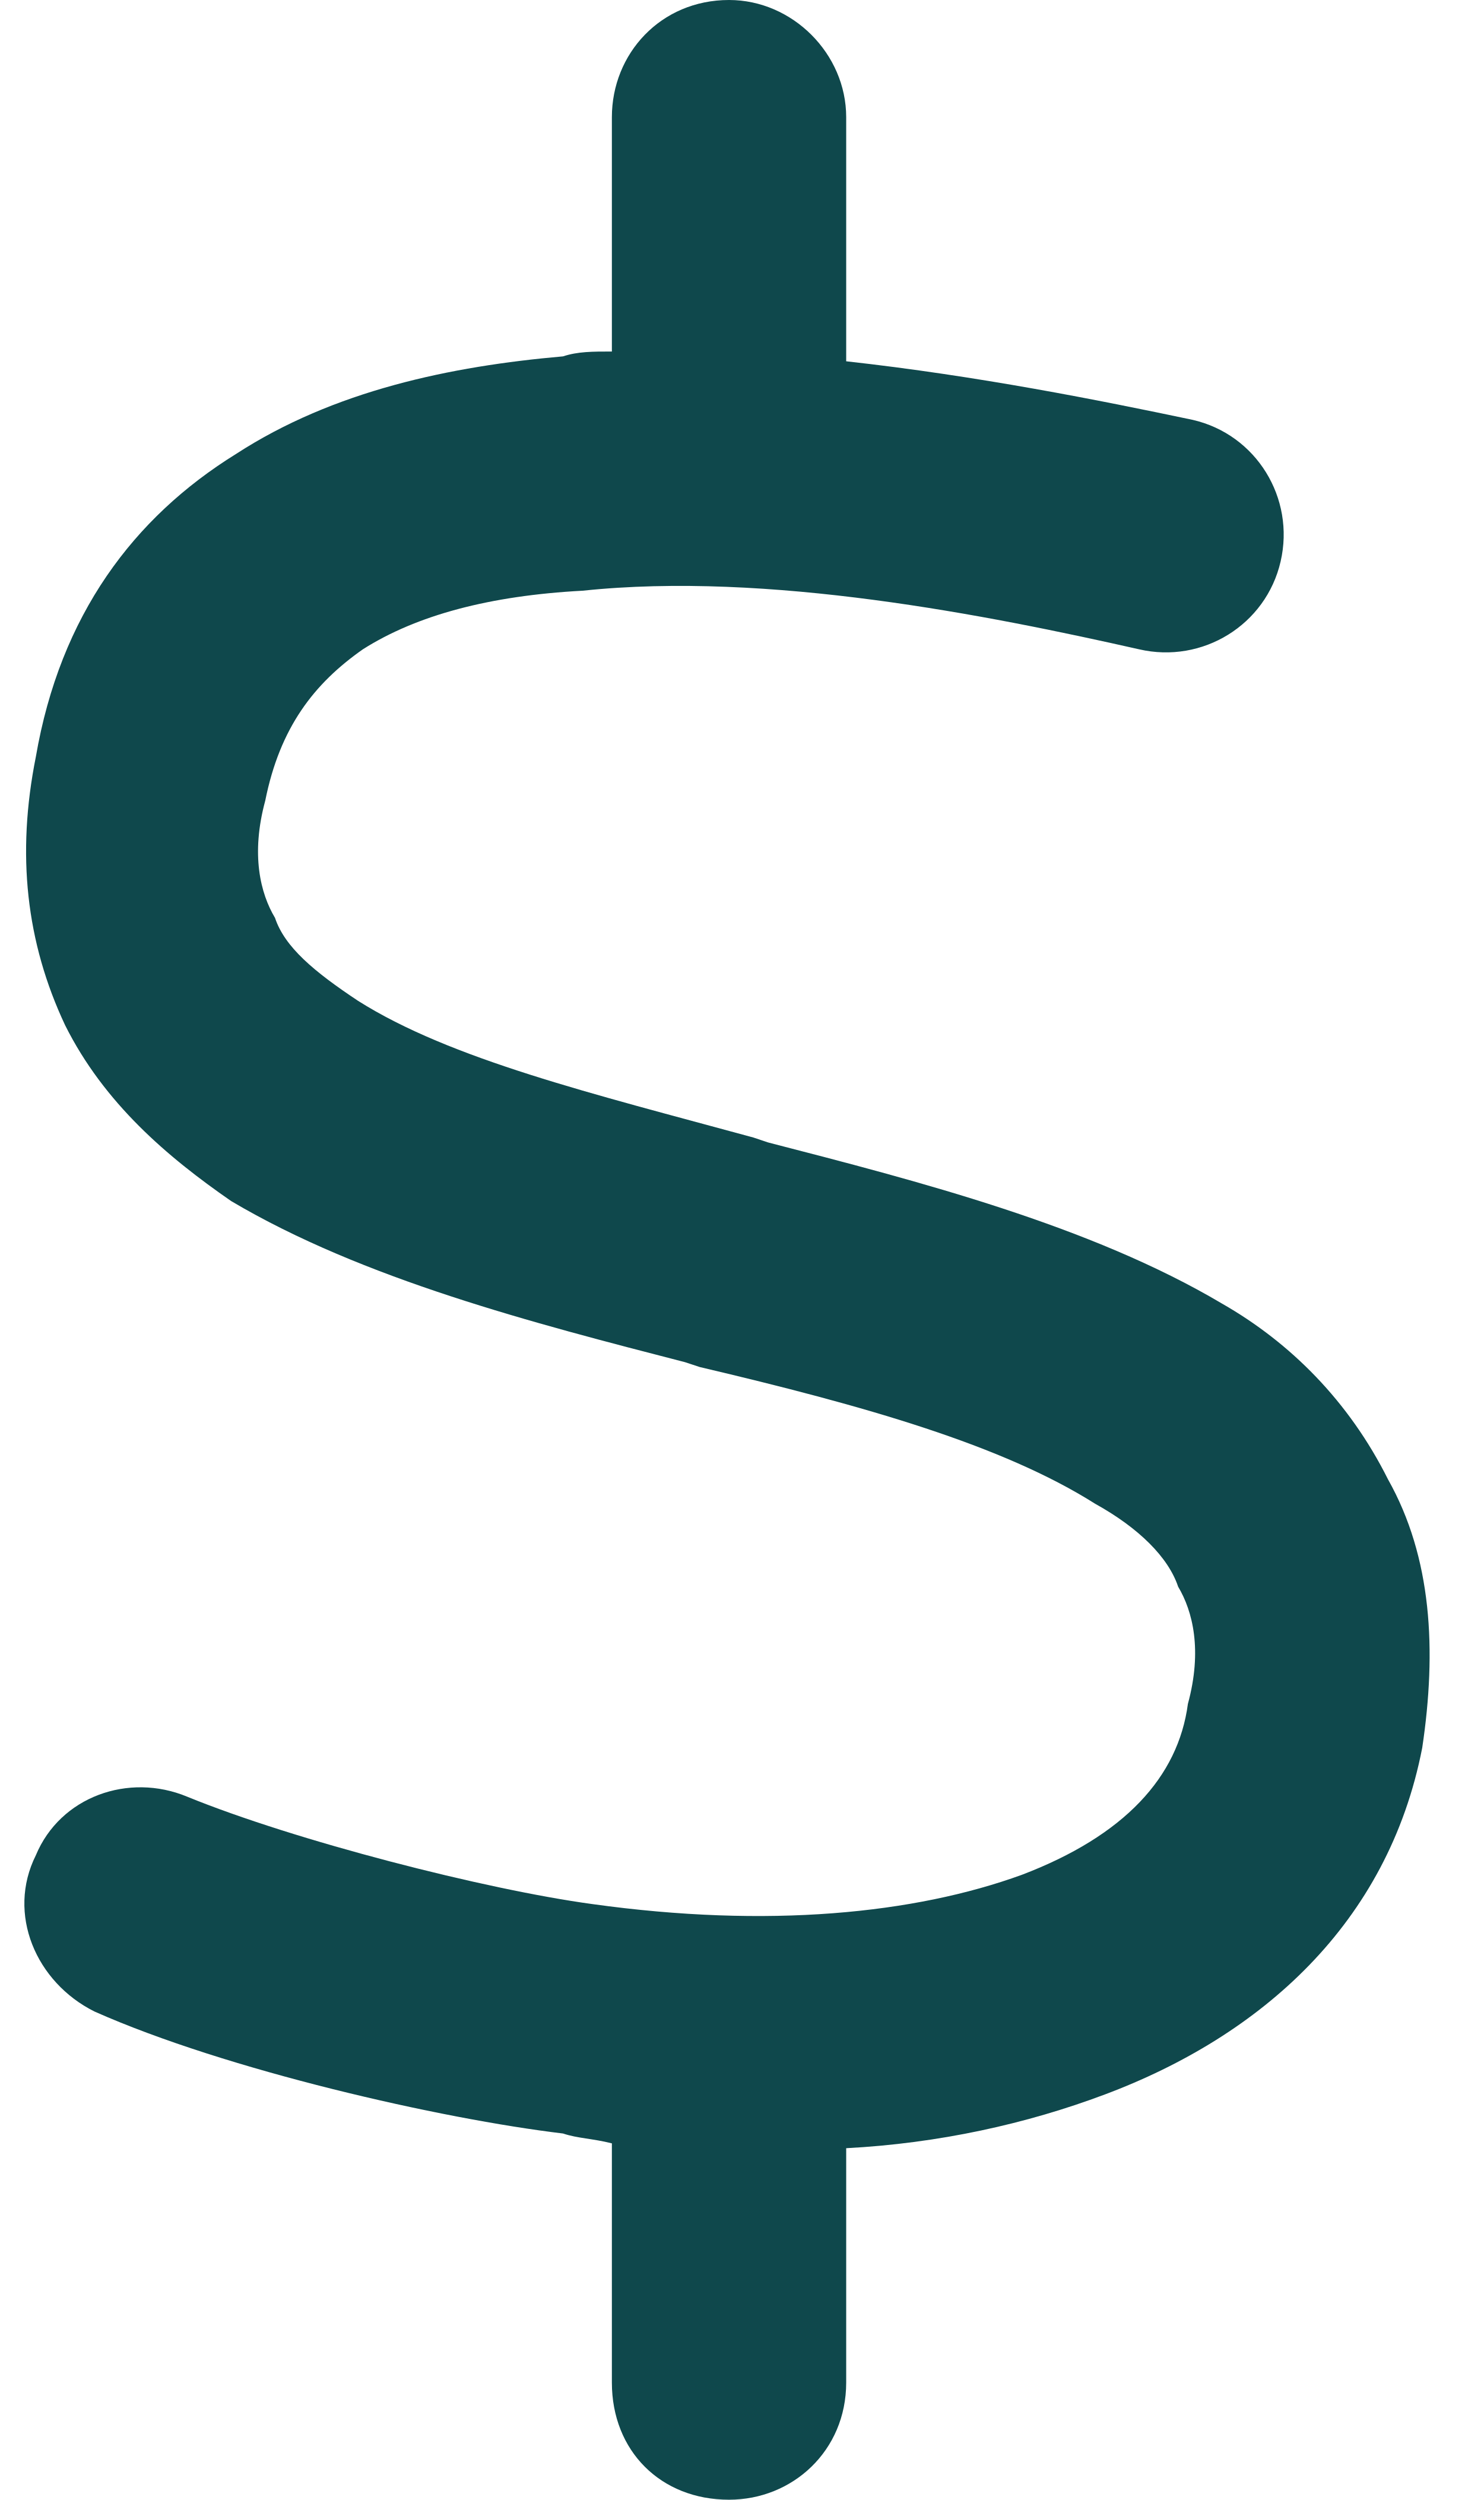 <svg width="19" height="32" viewBox="0 0 19 32" fill="none" xmlns="http://www.w3.org/2000/svg">
<path d="M10.834 1.5V4.625C12.521 4.812 14.084 5.125 15.271 5.375C16.084 5.562 16.584 6.375 16.396 7.188C16.209 8 15.396 8.5 14.584 8.312C12.646 7.875 9.834 7.312 7.459 7.562C6.271 7.625 5.334 7.875 4.646 8.312C4.021 8.75 3.584 9.312 3.396 10.25C3.209 10.938 3.334 11.438 3.521 11.75C3.646 12.125 4.021 12.438 4.584 12.812C5.771 13.562 7.584 14 9.646 14.562L9.834 14.625C11.771 15.125 13.959 15.688 15.646 16.688C16.521 17.188 17.271 17.938 17.771 18.938C18.334 19.938 18.396 21.125 18.209 22.375C17.771 24.625 16.146 26.062 14.146 26.812C13.146 27.188 12.021 27.438 10.834 27.5V30.5C10.834 31.375 10.146 32 9.334 32C8.459 32 7.834 31.375 7.834 30.5V27.438C7.584 27.375 7.396 27.375 7.209 27.312C5.646 27.125 2.896 26.5 1.209 25.75C0.459 25.375 0.084 24.5 0.459 23.75C0.771 23 1.646 22.688 2.396 23C3.771 23.562 6.209 24.188 7.584 24.375C9.834 24.688 11.709 24.5 13.084 24C14.396 23.5 15.084 22.75 15.209 21.812C15.396 21.125 15.271 20.625 15.084 20.312C14.959 19.938 14.584 19.562 14.021 19.25C12.834 18.5 11.084 18 8.959 17.5L8.771 17.438C6.834 16.938 4.646 16.375 2.959 15.375C2.146 14.812 1.334 14.125 0.834 13.125C0.334 12.062 0.209 10.938 0.459 9.688C0.771 7.875 1.709 6.625 3.021 5.812C4.271 5 5.771 4.688 7.209 4.562C7.396 4.5 7.584 4.5 7.834 4.5V1.5C7.834 0.688 8.459 0 9.334 0C10.146 0 10.834 0.688 10.834 1.5Z" fill="#0F484C"/>
</svg>
